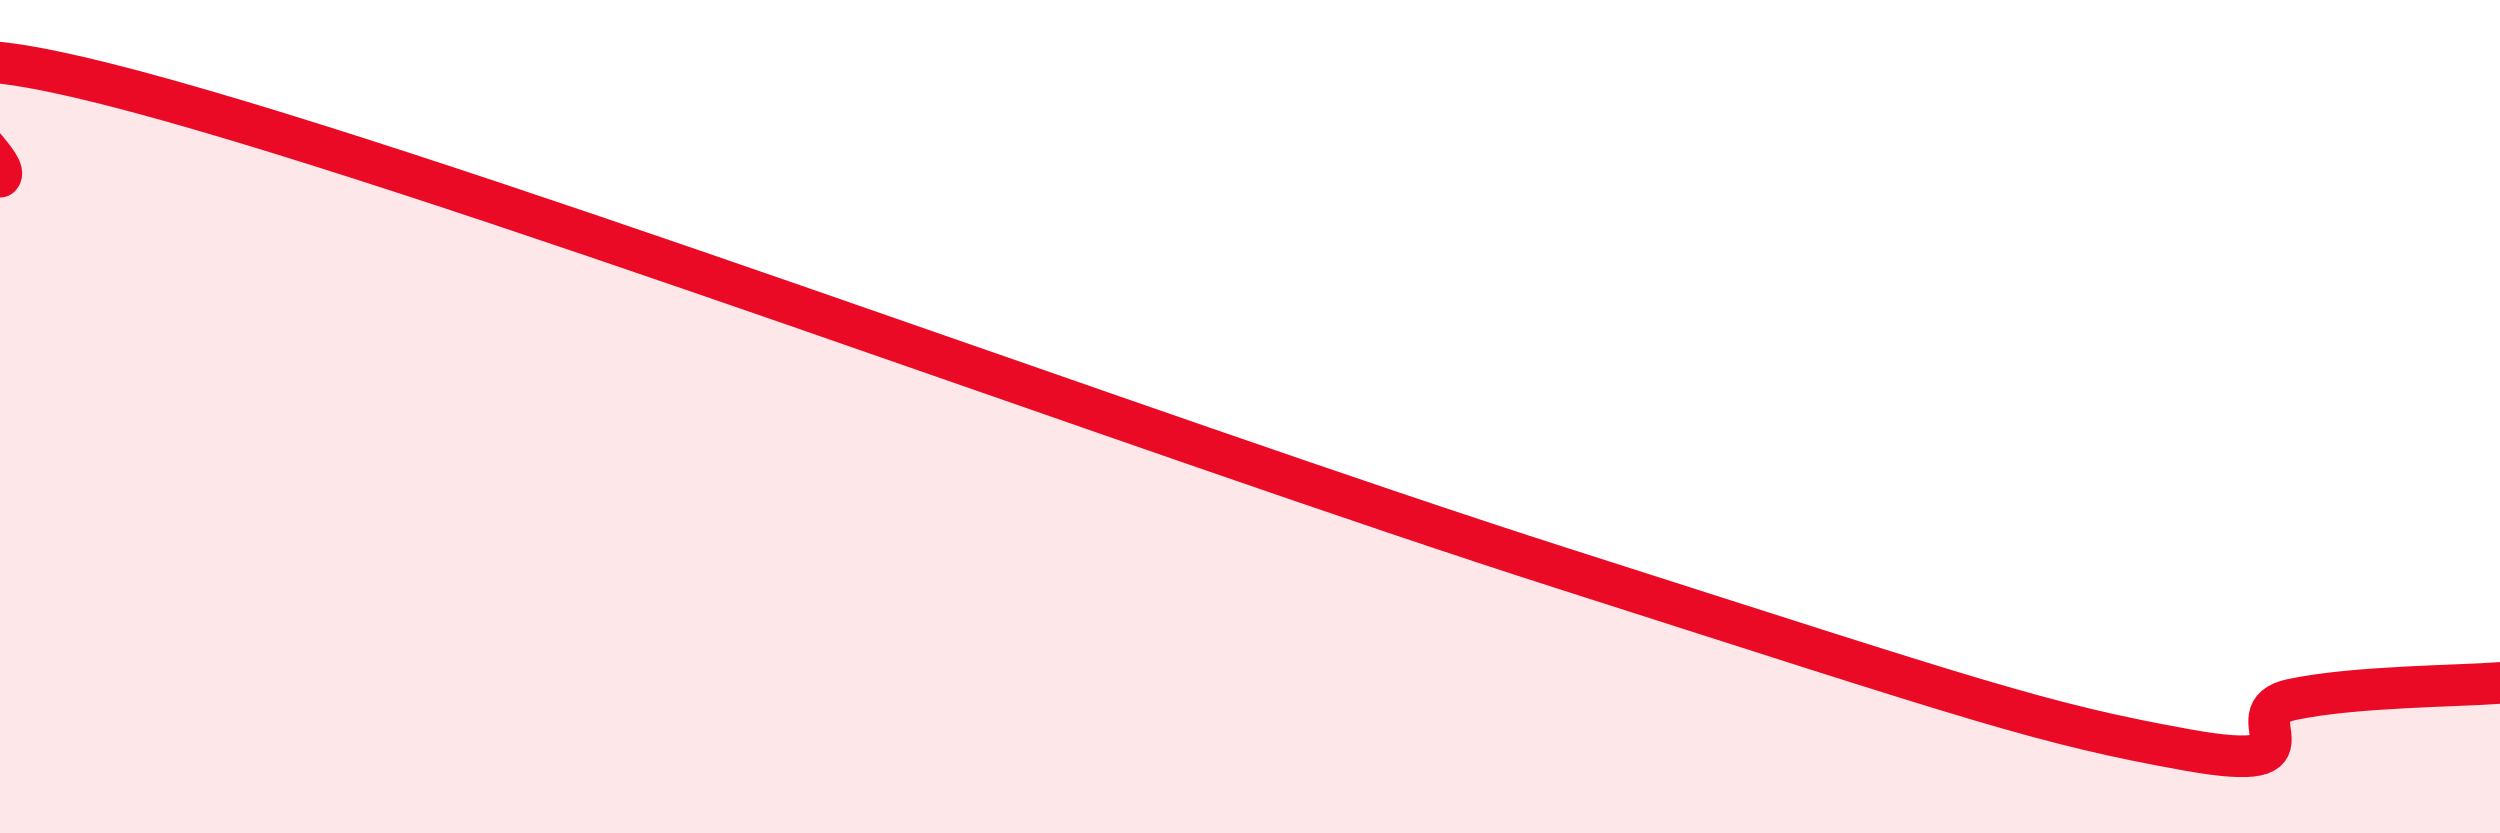 
    <svg width="60" height="20" viewBox="0 0 60 20" xmlns="http://www.w3.org/2000/svg">
      <path
        d="M 0,4.24 C 0.5,3.79 -5,0.12 2.5,2 C 10,3.88 27.5,10.44 37.5,13.64 C 47.5,16.84 49,17.37 52.5,18 C 56,18.63 53.5,17.11 55,16.79 C 56.5,16.47 59,16.47 60,16.39L60 20L0 20Z"
        fill="#EB0A25"
        opacity="0.1"
        stroke-linecap="round"
        stroke-linejoin="round"
      />
      <path
        d="M 0,4.24 C 0.5,3.79 -5,0.12 2.5,2 C 10,3.88 27.5,10.44 37.5,13.64 C 47.5,16.84 49,17.37 52.5,18 C 56,18.63 53.5,17.11 55,16.79 C 56.5,16.47 59,16.47 60,16.39"
        stroke="#EB0A25"
        stroke-width="1"
        fill="none"
        stroke-linecap="round"
        stroke-linejoin="round"
      />
    </svg>
  